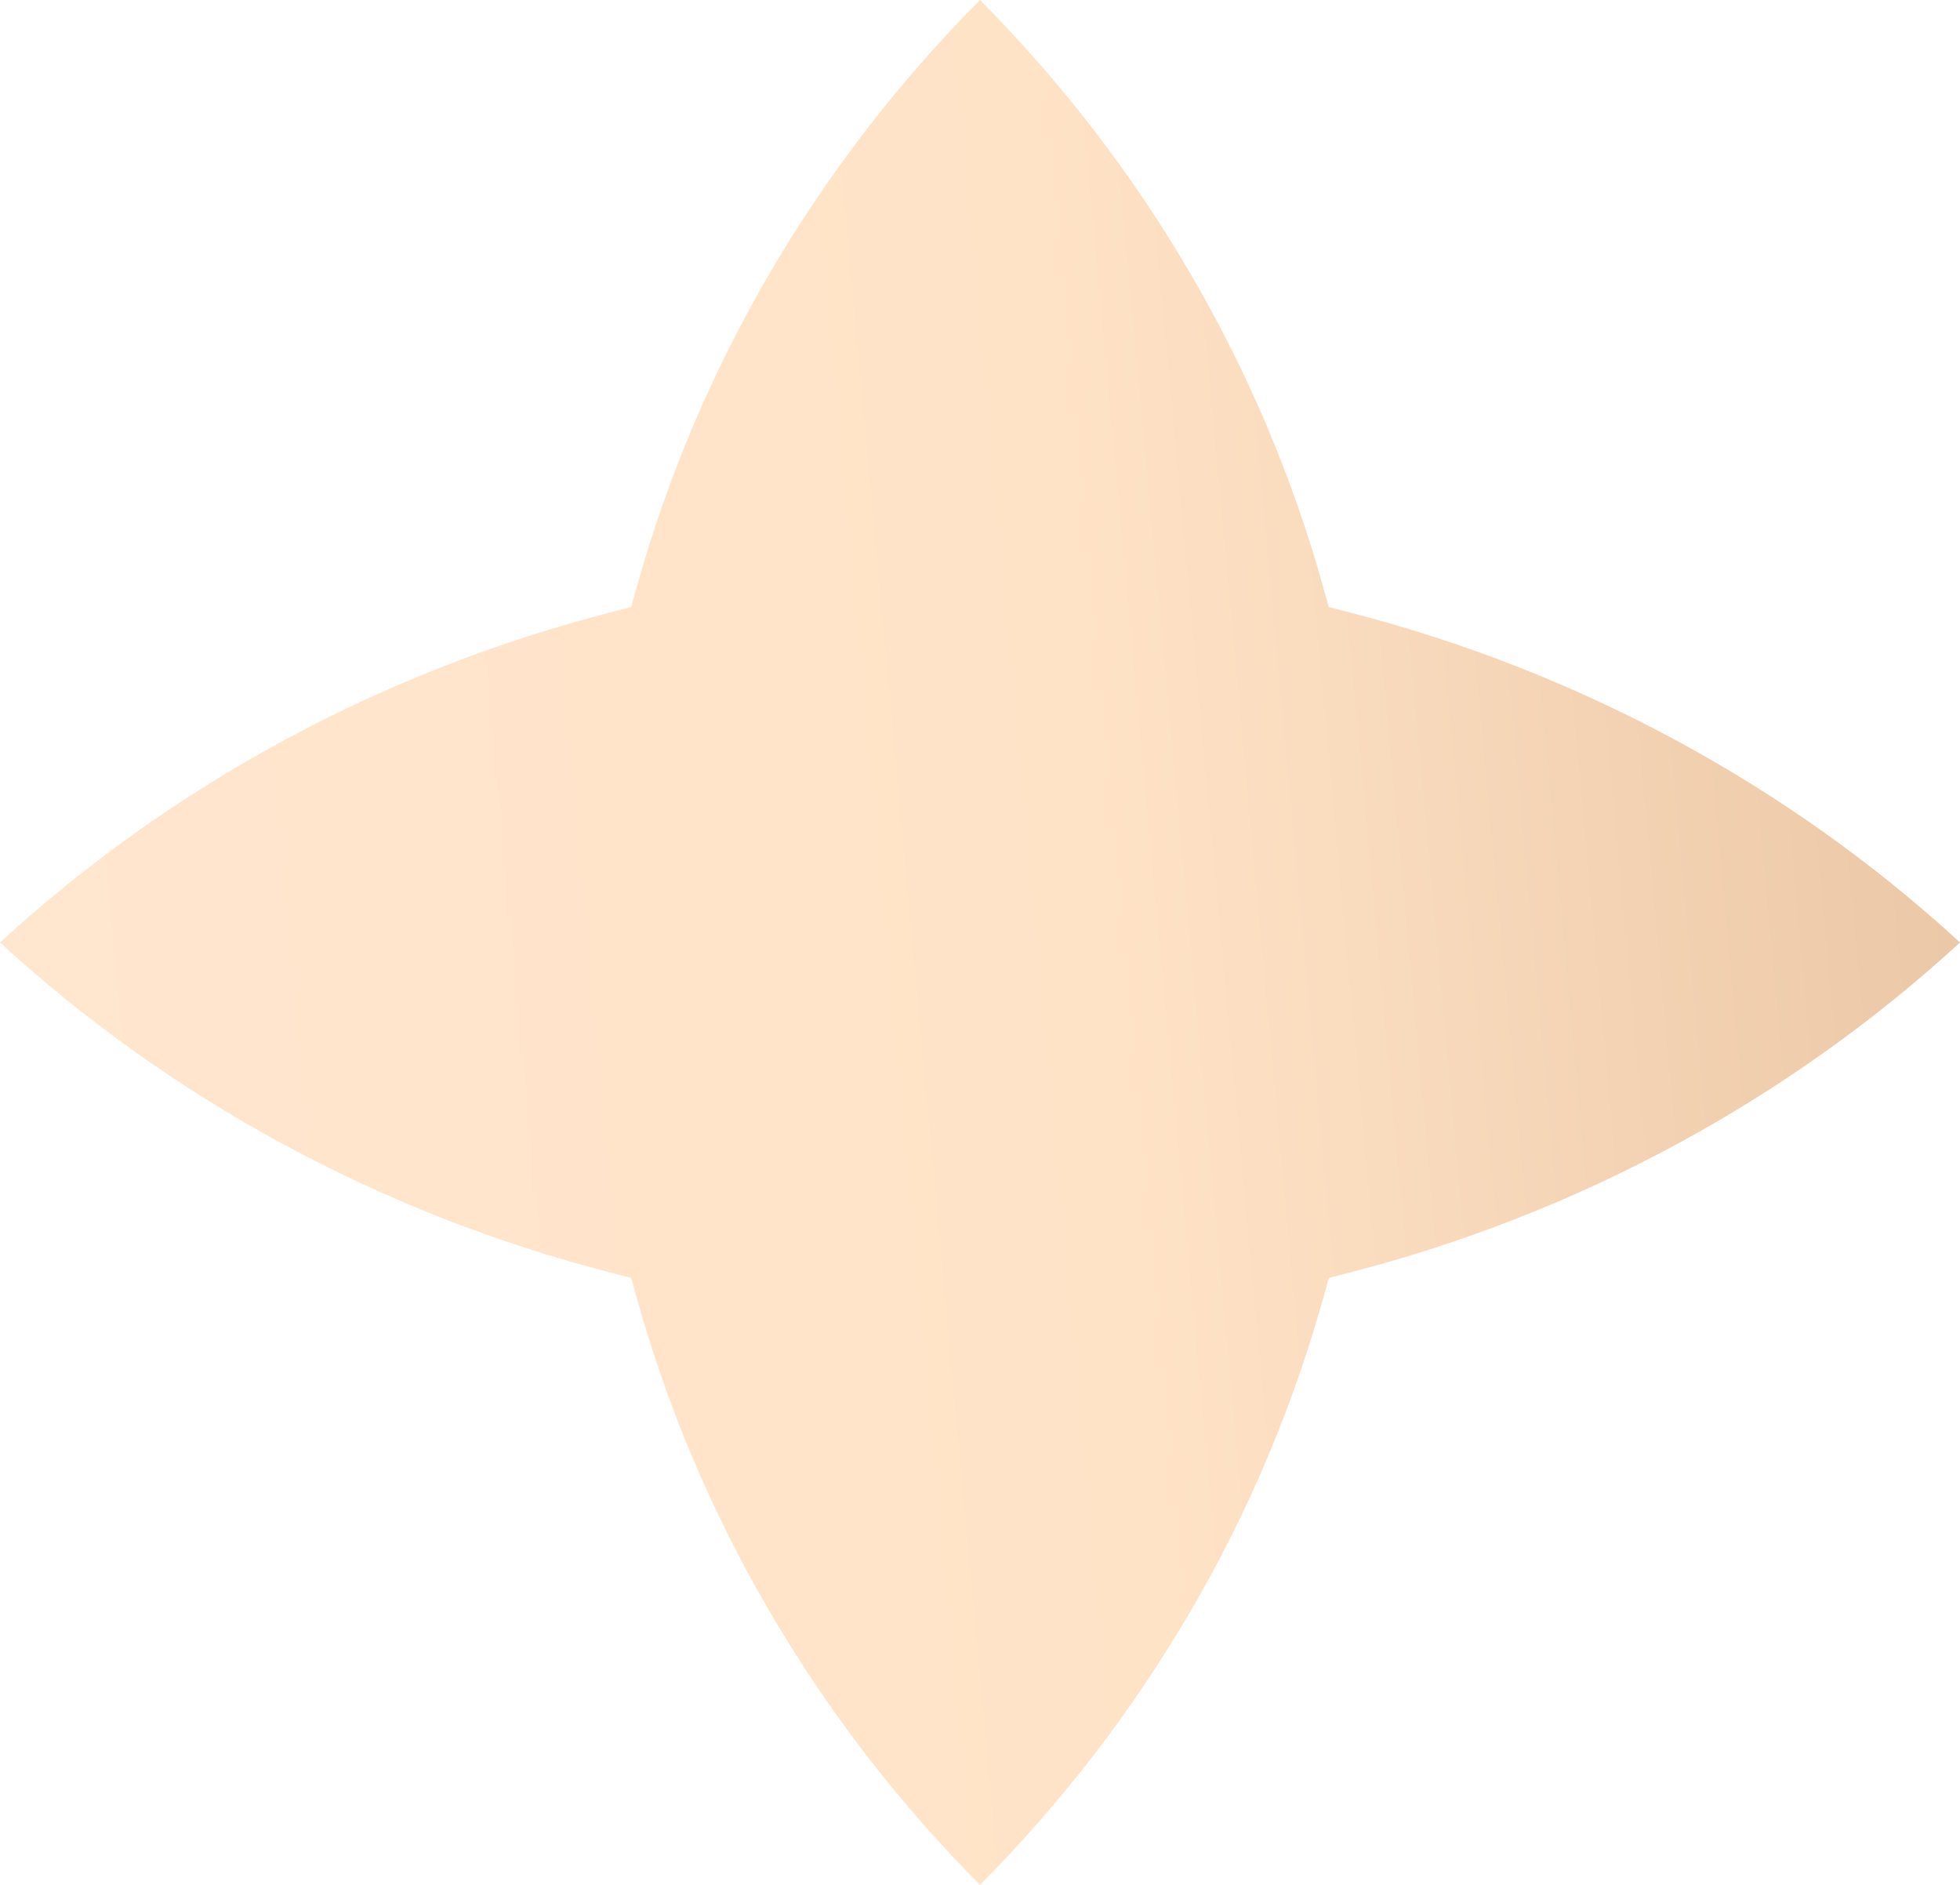 <?xml version="1.0" encoding="UTF-8"?> <svg xmlns="http://www.w3.org/2000/svg" width="104" height="100" viewBox="0 0 104 100" fill="none"> <path d="M70.231 31.228L70.503 32.207L71.52 32.468C83.72 35.596 94.889 41.631 104 50.002C94.888 58.369 83.721 64.404 71.525 67.536L70.508 67.798L70.236 68.776C66.982 80.499 60.706 91.236 52 100C43.294 91.236 37.018 80.499 33.764 68.776L33.492 67.798L32.475 67.536C20.279 64.404 9.112 58.369 0 50.002C9.111 41.634 20.278 35.599 32.475 32.468L33.492 32.207L33.764 31.228C37.017 19.503 43.293 8.765 51.999 0C60.703 8.767 66.977 19.504 70.231 31.228Z" fill="url(#paint0_linear_18_209)"></path> <defs> <linearGradient id="paint0_linear_18_209" x1="0" y1="100" x2="112.259" y2="89.659" gradientUnits="userSpaceOnUse"> <stop stop-color="#FFE6CF"></stop> <stop offset="0.562" stop-color="#FFE3C7"></stop> <stop offset="1" stop-color="#E9C5A3"></stop> </linearGradient> </defs> </svg> 
